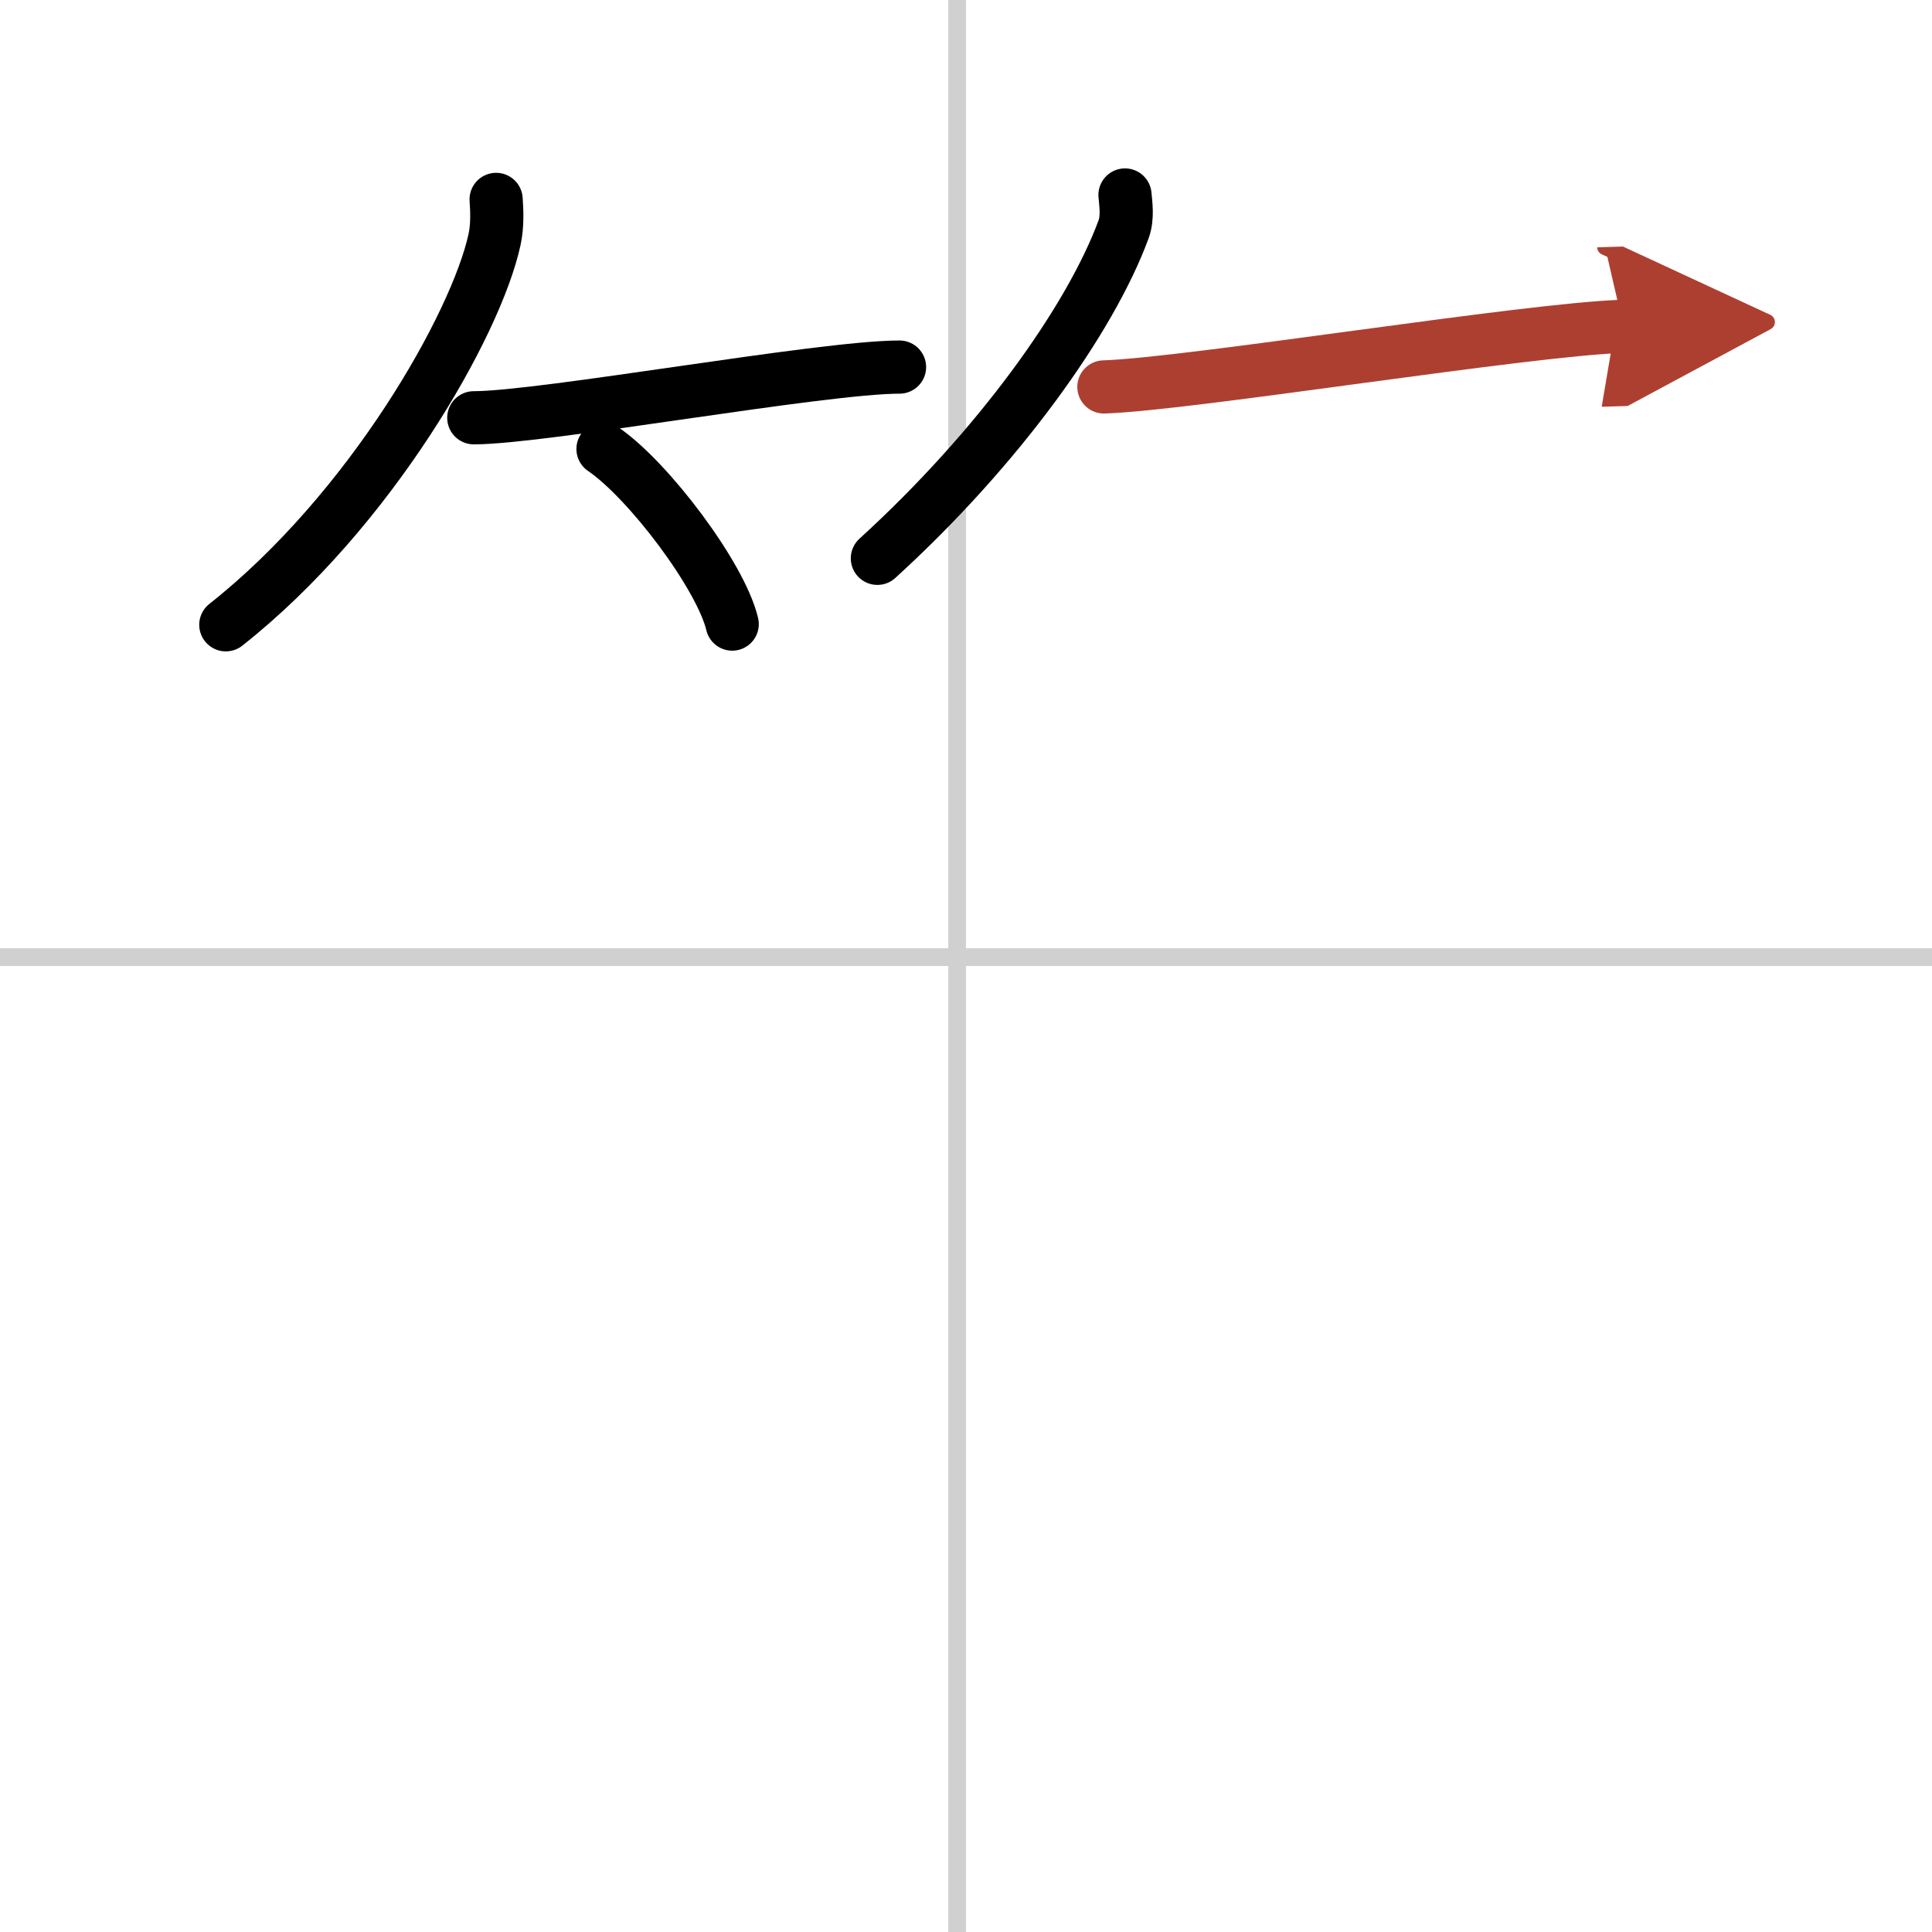 <svg width="400" height="400" viewBox="0 0 109 109" xmlns="http://www.w3.org/2000/svg"><defs><marker id="a" markerWidth="4" orient="auto" refX="1" refY="5" viewBox="0 0 10 10"><polyline points="0 0 10 5 0 10 1 5" fill="#ad3f31" stroke="#ad3f31"/></marker></defs><g fill="none" stroke="#000" stroke-linecap="round" stroke-linejoin="round" stroke-width="3"><rect width="100%" height="100%" fill="#fff" stroke="#fff"/><line x1="54" x2="54" y2="109" stroke="#d0d0d0" stroke-width="1"/><line x2="109" y1="54" y2="54" stroke="#d0d0d0" stroke-width="1"/><path d="m27.99 11.25c0.04 0.56 0.09 1.46-0.09 2.27-1.04 4.79-7 15.29-15.16 21.73"/><path d="m26.73 23.57c3.91 0 19.63-2.86 24.02-2.86"/><path d="m34.02 25.33c2.57 1.75 6.65 7.17 7.29 9.88"/><path d="m63.47 11c0.04 0.48 0.17 1.26-0.08 1.94-1.87 5.08-7.04 12.32-13.89 18.56"/><path d="m62.28 21.83c4.81-0.15 23.9-3.26 29.31-3.42" marker-end="url(#a)" stroke="#ad3f31"/></g></svg>
